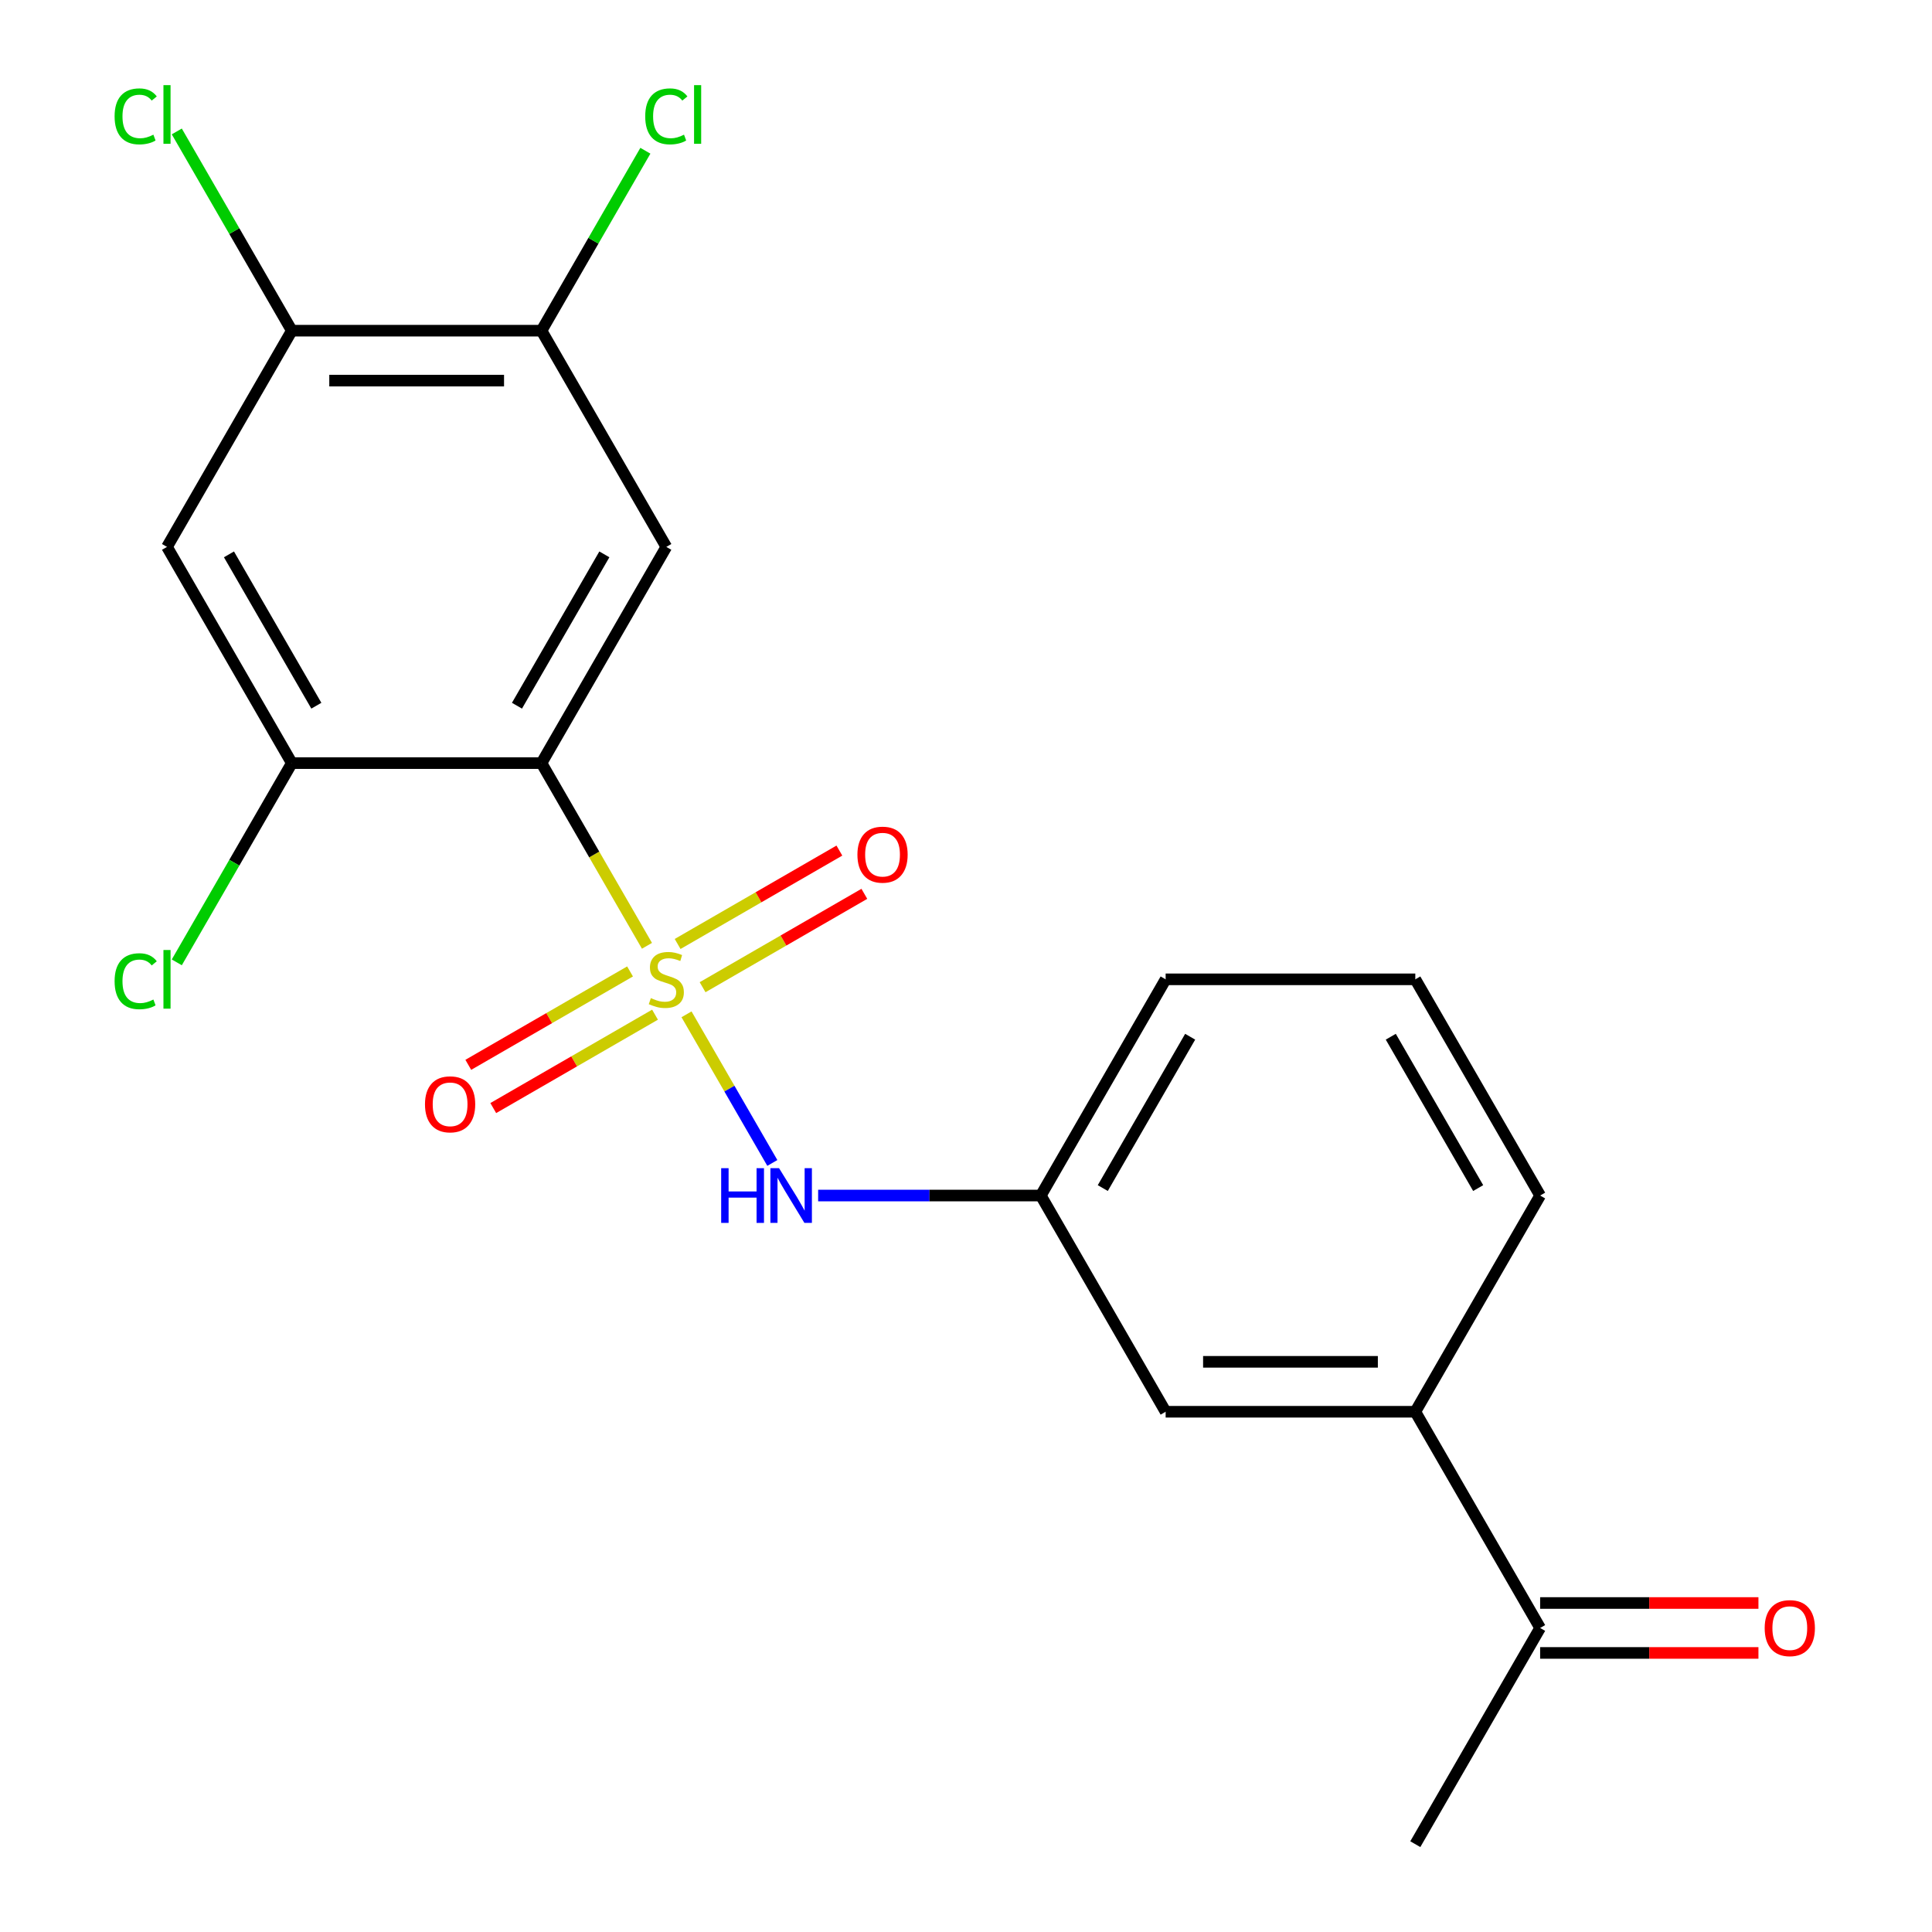 <?xml version='1.0' encoding='iso-8859-1'?>
<svg version='1.1' baseProfile='full'
              xmlns='http://www.w3.org/2000/svg'
                      xmlns:rdkit='http://www.rdkit.org/xml'
                      xmlns:xlink='http://www.w3.org/1999/xlink'
                  xml:space='preserve'
width='1000px' height='1000px' viewBox='0 0 1000 1000'>
<!-- END OF HEADER -->
<rect style='opacity:1.0;fill:#FFFFFF;stroke:none' width='1000' height='1000' x='0' y='0'> </rect>
<path class='bond-0' d='M 334.869,489.548 L 307.571,442.267' style='fill:none;fill-rule:evenodd;stroke:#CCCC00;stroke-width:6px;stroke-linecap:butt;stroke-linejoin:miter;stroke-opacity:1' />
<path class='bond-0' d='M 307.571,442.267 L 280.274,394.987' style='fill:none;fill-rule:evenodd;stroke:#000000;stroke-width:6px;stroke-linecap:butt;stroke-linejoin:miter;stroke-opacity:1' />
<path class='bond-3' d='M 355.342,525.009 L 377.551,563.476' style='fill:none;fill-rule:evenodd;stroke:#CCCC00;stroke-width:6px;stroke-linecap:butt;stroke-linejoin:miter;stroke-opacity:1' />
<path class='bond-3' d='M 377.551,563.476 L 399.76,601.942' style='fill:none;fill-rule:evenodd;stroke:#0000FF;stroke-width:6px;stroke-linecap:butt;stroke-linejoin:miter;stroke-opacity:1' />
<path class='bond-7' d='M 326.114,502.815 L 284.251,526.984' style='fill:none;fill-rule:evenodd;stroke:#CCCC00;stroke-width:6px;stroke-linecap:butt;stroke-linejoin:miter;stroke-opacity:1' />
<path class='bond-7' d='M 284.251,526.984 L 242.388,551.154' style='fill:none;fill-rule:evenodd;stroke:#FF0000;stroke-width:6px;stroke-linecap:butt;stroke-linejoin:miter;stroke-opacity:1' />
<path class='bond-7' d='M 339.037,525.197 L 297.174,549.367' style='fill:none;fill-rule:evenodd;stroke:#CCCC00;stroke-width:6px;stroke-linecap:butt;stroke-linejoin:miter;stroke-opacity:1' />
<path class='bond-7' d='M 297.174,549.367 L 255.311,573.536' style='fill:none;fill-rule:evenodd;stroke:#FF0000;stroke-width:6px;stroke-linecap:butt;stroke-linejoin:miter;stroke-opacity:1' />
<path class='bond-8' d='M 363.658,510.982 L 405.521,486.812' style='fill:none;fill-rule:evenodd;stroke:#CCCC00;stroke-width:6px;stroke-linecap:butt;stroke-linejoin:miter;stroke-opacity:1' />
<path class='bond-8' d='M 405.521,486.812 L 447.384,462.643' style='fill:none;fill-rule:evenodd;stroke:#FF0000;stroke-width:6px;stroke-linecap:butt;stroke-linejoin:miter;stroke-opacity:1' />
<path class='bond-8' d='M 350.735,488.6 L 392.598,464.43' style='fill:none;fill-rule:evenodd;stroke:#CCCC00;stroke-width:6px;stroke-linecap:butt;stroke-linejoin:miter;stroke-opacity:1' />
<path class='bond-8' d='M 392.598,464.43 L 434.461,440.261' style='fill:none;fill-rule:evenodd;stroke:#FF0000;stroke-width:6px;stroke-linecap:butt;stroke-linejoin:miter;stroke-opacity:1' />
<path class='bond-1' d='M 280.274,394.987 L 344.886,283.075' style='fill:none;fill-rule:evenodd;stroke:#000000;stroke-width:6px;stroke-linecap:butt;stroke-linejoin:miter;stroke-opacity:1' />
<path class='bond-1' d='M 267.583,365.277 L 312.812,286.939' style='fill:none;fill-rule:evenodd;stroke:#000000;stroke-width:6px;stroke-linecap:butt;stroke-linejoin:miter;stroke-opacity:1' />
<path class='bond-2' d='M 280.274,394.987 L 151.049,394.987' style='fill:none;fill-rule:evenodd;stroke:#000000;stroke-width:6px;stroke-linecap:butt;stroke-linejoin:miter;stroke-opacity:1' />
<path class='bond-5' d='M 344.886,283.075 L 280.274,171.163' style='fill:none;fill-rule:evenodd;stroke:#000000;stroke-width:6px;stroke-linecap:butt;stroke-linejoin:miter;stroke-opacity:1' />
<path class='bond-4' d='M 151.049,394.987 L 86.437,283.075' style='fill:none;fill-rule:evenodd;stroke:#000000;stroke-width:6px;stroke-linecap:butt;stroke-linejoin:miter;stroke-opacity:1' />
<path class='bond-4' d='M 163.74,365.277 L 118.511,286.939' style='fill:none;fill-rule:evenodd;stroke:#000000;stroke-width:6px;stroke-linecap:butt;stroke-linejoin:miter;stroke-opacity:1' />
<path class='bond-14' d='M 151.049,394.987 L 121.278,446.551' style='fill:none;fill-rule:evenodd;stroke:#000000;stroke-width:6px;stroke-linecap:butt;stroke-linejoin:miter;stroke-opacity:1' />
<path class='bond-14' d='M 121.278,446.551 L 91.507,498.116' style='fill:none;fill-rule:evenodd;stroke:#00CC00;stroke-width:6px;stroke-linecap:butt;stroke-linejoin:miter;stroke-opacity:1' />
<path class='bond-11' d='M 423.469,618.81 L 481.096,618.81' style='fill:none;fill-rule:evenodd;stroke:#0000FF;stroke-width:6px;stroke-linecap:butt;stroke-linejoin:miter;stroke-opacity:1' />
<path class='bond-11' d='M 481.096,618.81 L 538.723,618.81' style='fill:none;fill-rule:evenodd;stroke:#000000;stroke-width:6px;stroke-linecap:butt;stroke-linejoin:miter;stroke-opacity:1' />
<path class='bond-6' d='M 86.437,283.075 L 151.049,171.163' style='fill:none;fill-rule:evenodd;stroke:#000000;stroke-width:6px;stroke-linecap:butt;stroke-linejoin:miter;stroke-opacity:1' />
<path class='bond-15' d='M 280.274,171.163 L 307.161,124.593' style='fill:none;fill-rule:evenodd;stroke:#000000;stroke-width:6px;stroke-linecap:butt;stroke-linejoin:miter;stroke-opacity:1' />
<path class='bond-15' d='M 307.161,124.593 L 334.049,78.022' style='fill:none;fill-rule:evenodd;stroke:#00CC00;stroke-width:6px;stroke-linecap:butt;stroke-linejoin:miter;stroke-opacity:1' />
<path class='bond-21' d='M 280.274,171.163 L 151.049,171.163' style='fill:none;fill-rule:evenodd;stroke:#000000;stroke-width:6px;stroke-linecap:butt;stroke-linejoin:miter;stroke-opacity:1' />
<path class='bond-21' d='M 260.89,197.008 L 170.433,197.008' style='fill:none;fill-rule:evenodd;stroke:#000000;stroke-width:6px;stroke-linecap:butt;stroke-linejoin:miter;stroke-opacity:1' />
<path class='bond-16' d='M 151.049,171.163 L 121.278,119.599' style='fill:none;fill-rule:evenodd;stroke:#000000;stroke-width:6px;stroke-linecap:butt;stroke-linejoin:miter;stroke-opacity:1' />
<path class='bond-16' d='M 121.278,119.599 L 91.507,68.034' style='fill:none;fill-rule:evenodd;stroke:#00CC00;stroke-width:6px;stroke-linecap:butt;stroke-linejoin:miter;stroke-opacity:1' />
<path class='bond-9' d='M 732.56,730.722 L 603.335,730.722' style='fill:none;fill-rule:evenodd;stroke:#000000;stroke-width:6px;stroke-linecap:butt;stroke-linejoin:miter;stroke-opacity:1' />
<path class='bond-9' d='M 713.176,704.877 L 622.719,704.877' style='fill:none;fill-rule:evenodd;stroke:#000000;stroke-width:6px;stroke-linecap:butt;stroke-linejoin:miter;stroke-opacity:1' />
<path class='bond-10' d='M 732.56,730.722 L 797.172,842.634' style='fill:none;fill-rule:evenodd;stroke:#000000;stroke-width:6px;stroke-linecap:butt;stroke-linejoin:miter;stroke-opacity:1' />
<path class='bond-22' d='M 732.56,730.722 L 797.172,618.81' style='fill:none;fill-rule:evenodd;stroke:#000000;stroke-width:6px;stroke-linecap:butt;stroke-linejoin:miter;stroke-opacity:1' />
<path class='bond-13' d='M 797.172,855.556 L 853.669,855.556' style='fill:none;fill-rule:evenodd;stroke:#000000;stroke-width:6px;stroke-linecap:butt;stroke-linejoin:miter;stroke-opacity:1' />
<path class='bond-13' d='M 853.669,855.556 L 910.166,855.556' style='fill:none;fill-rule:evenodd;stroke:#FF0000;stroke-width:6px;stroke-linecap:butt;stroke-linejoin:miter;stroke-opacity:1' />
<path class='bond-13' d='M 797.172,829.711 L 853.669,829.711' style='fill:none;fill-rule:evenodd;stroke:#000000;stroke-width:6px;stroke-linecap:butt;stroke-linejoin:miter;stroke-opacity:1' />
<path class='bond-13' d='M 853.669,829.711 L 910.166,829.711' style='fill:none;fill-rule:evenodd;stroke:#FF0000;stroke-width:6px;stroke-linecap:butt;stroke-linejoin:miter;stroke-opacity:1' />
<path class='bond-20' d='M 797.172,842.634 L 732.56,954.545' style='fill:none;fill-rule:evenodd;stroke:#000000;stroke-width:6px;stroke-linecap:butt;stroke-linejoin:miter;stroke-opacity:1' />
<path class='bond-12' d='M 538.723,618.81 L 603.335,730.722' style='fill:none;fill-rule:evenodd;stroke:#000000;stroke-width:6px;stroke-linecap:butt;stroke-linejoin:miter;stroke-opacity:1' />
<path class='bond-19' d='M 538.723,618.81 L 603.335,506.898' style='fill:none;fill-rule:evenodd;stroke:#000000;stroke-width:6px;stroke-linecap:butt;stroke-linejoin:miter;stroke-opacity:1' />
<path class='bond-19' d='M 570.797,614.946 L 616.026,536.608' style='fill:none;fill-rule:evenodd;stroke:#000000;stroke-width:6px;stroke-linecap:butt;stroke-linejoin:miter;stroke-opacity:1' />
<path class='bond-17' d='M 797.172,618.81 L 732.56,506.898' style='fill:none;fill-rule:evenodd;stroke:#000000;stroke-width:6px;stroke-linecap:butt;stroke-linejoin:miter;stroke-opacity:1' />
<path class='bond-17' d='M 765.098,614.946 L 719.869,536.608' style='fill:none;fill-rule:evenodd;stroke:#000000;stroke-width:6px;stroke-linecap:butt;stroke-linejoin:miter;stroke-opacity:1' />
<path class='bond-18' d='M 732.56,506.898 L 603.335,506.898' style='fill:none;fill-rule:evenodd;stroke:#000000;stroke-width:6px;stroke-linecap:butt;stroke-linejoin:miter;stroke-opacity:1' />
<path  class='atom-0' d='M 336.886 516.618
Q 337.206 516.738, 338.526 517.298
Q 339.846 517.858, 341.286 518.218
Q 342.766 518.538, 344.206 518.538
Q 346.886 518.538, 348.446 517.258
Q 350.006 515.938, 350.006 513.658
Q 350.006 512.098, 349.206 511.138
Q 348.446 510.178, 347.246 509.658
Q 346.046 509.138, 344.046 508.538
Q 341.526 507.778, 340.006 507.058
Q 338.526 506.338, 337.446 504.818
Q 336.406 503.298, 336.406 500.738
Q 336.406 497.178, 338.806 494.978
Q 341.246 492.778, 346.046 492.778
Q 349.326 492.778, 353.046 494.338
L 352.126 497.418
Q 348.726 496.018, 346.166 496.018
Q 343.406 496.018, 341.886 497.178
Q 340.366 498.298, 340.406 500.258
Q 340.406 501.778, 341.166 502.698
Q 341.966 503.618, 343.086 504.138
Q 344.246 504.658, 346.166 505.258
Q 348.726 506.058, 350.246 506.858
Q 351.766 507.658, 352.846 509.298
Q 353.966 510.898, 353.966 513.658
Q 353.966 517.578, 351.326 519.698
Q 348.726 521.778, 344.366 521.778
Q 341.846 521.778, 339.926 521.218
Q 338.046 520.698, 335.806 519.778
L 336.886 516.618
' fill='#CCCC00'/>
<path  class='atom-4' d='M 373.278 604.65
L 377.118 604.65
L 377.118 616.69
L 391.598 616.69
L 391.598 604.65
L 395.438 604.65
L 395.438 632.97
L 391.598 632.97
L 391.598 619.89
L 377.118 619.89
L 377.118 632.97
L 373.278 632.97
L 373.278 604.65
' fill='#0000FF'/>
<path  class='atom-4' d='M 403.238 604.65
L 412.518 619.65
Q 413.438 621.13, 414.918 623.81
Q 416.398 626.49, 416.478 626.65
L 416.478 604.65
L 420.238 604.65
L 420.238 632.97
L 416.358 632.97
L 406.398 616.57
Q 405.238 614.65, 403.998 612.45
Q 402.798 610.25, 402.438 609.57
L 402.438 632.97
L 398.758 632.97
L 398.758 604.65
L 403.238 604.65
' fill='#0000FF'/>
<path  class='atom-8' d='M 219.974 571.591
Q 219.974 564.791, 223.334 560.991
Q 226.694 557.191, 232.974 557.191
Q 239.254 557.191, 242.614 560.991
Q 245.974 564.791, 245.974 571.591
Q 245.974 578.471, 242.574 582.391
Q 239.174 586.271, 232.974 586.271
Q 226.734 586.271, 223.334 582.391
Q 219.974 578.511, 219.974 571.591
M 232.974 583.071
Q 237.294 583.071, 239.614 580.191
Q 241.974 577.271, 241.974 571.591
Q 241.974 566.031, 239.614 563.231
Q 237.294 560.391, 232.974 560.391
Q 228.654 560.391, 226.294 563.191
Q 223.974 565.991, 223.974 571.591
Q 223.974 577.311, 226.294 580.191
Q 228.654 583.071, 232.974 583.071
' fill='#FF0000'/>
<path  class='atom-9' d='M 443.798 442.366
Q 443.798 435.566, 447.158 431.766
Q 450.518 427.966, 456.798 427.966
Q 463.078 427.966, 466.438 431.766
Q 469.798 435.566, 469.798 442.366
Q 469.798 449.246, 466.398 453.166
Q 462.998 457.046, 456.798 457.046
Q 450.558 457.046, 447.158 453.166
Q 443.798 449.286, 443.798 442.366
M 456.798 453.846
Q 461.118 453.846, 463.438 450.966
Q 465.798 448.046, 465.798 442.366
Q 465.798 436.806, 463.438 434.006
Q 461.118 431.166, 456.798 431.166
Q 452.478 431.166, 450.118 433.966
Q 447.798 436.766, 447.798 442.366
Q 447.798 448.086, 450.118 450.966
Q 452.478 453.846, 456.798 453.846
' fill='#FF0000'/>
<path  class='atom-14' d='M 913.397 842.714
Q 913.397 835.914, 916.757 832.114
Q 920.117 828.314, 926.397 828.314
Q 932.677 828.314, 936.037 832.114
Q 939.397 835.914, 939.397 842.714
Q 939.397 849.594, 935.997 853.514
Q 932.597 857.394, 926.397 857.394
Q 920.157 857.394, 916.757 853.514
Q 913.397 849.634, 913.397 842.714
M 926.397 854.194
Q 930.717 854.194, 933.037 851.314
Q 935.397 848.394, 935.397 842.714
Q 935.397 837.154, 933.037 834.354
Q 930.717 831.514, 926.397 831.514
Q 922.077 831.514, 919.717 834.314
Q 917.397 837.114, 917.397 842.714
Q 917.397 848.434, 919.717 851.314
Q 922.077 854.194, 926.397 854.194
' fill='#FF0000'/>
<path  class='atom-15' d='M 59.317 507.878
Q 59.317 500.838, 62.597 497.158
Q 65.917 493.438, 72.197 493.438
Q 78.037 493.438, 81.157 497.558
L 78.517 499.718
Q 76.237 496.718, 72.197 496.718
Q 67.917 496.718, 65.637 499.598
Q 63.397 502.438, 63.397 507.878
Q 63.397 513.478, 65.717 516.358
Q 68.077 519.238, 72.637 519.238
Q 75.757 519.238, 79.397 517.358
L 80.517 520.358
Q 79.037 521.318, 76.797 521.878
Q 74.557 522.438, 72.077 522.438
Q 65.917 522.438, 62.597 518.678
Q 59.317 514.918, 59.317 507.878
' fill='#00CC00'/>
<path  class='atom-15' d='M 84.597 491.718
L 88.277 491.718
L 88.277 522.078
L 84.597 522.078
L 84.597 491.718
' fill='#00CC00'/>
<path  class='atom-16' d='M 333.966 60.231
Q 333.966 53.191, 337.246 49.511
Q 340.566 45.791, 346.846 45.791
Q 352.686 45.791, 355.806 49.911
L 353.166 52.071
Q 350.886 49.071, 346.846 49.071
Q 342.566 49.071, 340.286 51.951
Q 338.046 54.791, 338.046 60.231
Q 338.046 65.831, 340.366 68.711
Q 342.726 71.591, 347.286 71.591
Q 350.406 71.591, 354.046 69.711
L 355.166 72.711
Q 353.686 73.671, 351.446 74.231
Q 349.206 74.791, 346.726 74.791
Q 340.566 74.791, 337.246 71.031
Q 333.966 67.271, 333.966 60.231
' fill='#00CC00'/>
<path  class='atom-16' d='M 359.246 44.071
L 362.926 44.071
L 362.926 74.431
L 359.246 74.431
L 359.246 44.071
' fill='#00CC00'/>
<path  class='atom-17' d='M 59.317 60.231
Q 59.317 53.191, 62.597 49.511
Q 65.917 45.791, 72.197 45.791
Q 78.037 45.791, 81.157 49.911
L 78.517 52.071
Q 76.237 49.071, 72.197 49.071
Q 67.917 49.071, 65.637 51.951
Q 63.397 54.791, 63.397 60.231
Q 63.397 65.831, 65.717 68.711
Q 68.077 71.591, 72.637 71.591
Q 75.757 71.591, 79.397 69.711
L 80.517 72.711
Q 79.037 73.671, 76.797 74.231
Q 74.557 74.791, 72.077 74.791
Q 65.917 74.791, 62.597 71.031
Q 59.317 67.271, 59.317 60.231
' fill='#00CC00'/>
<path  class='atom-17' d='M 84.597 44.071
L 88.277 44.071
L 88.277 74.431
L 84.597 74.431
L 84.597 44.071
' fill='#00CC00'/>
</svg>
